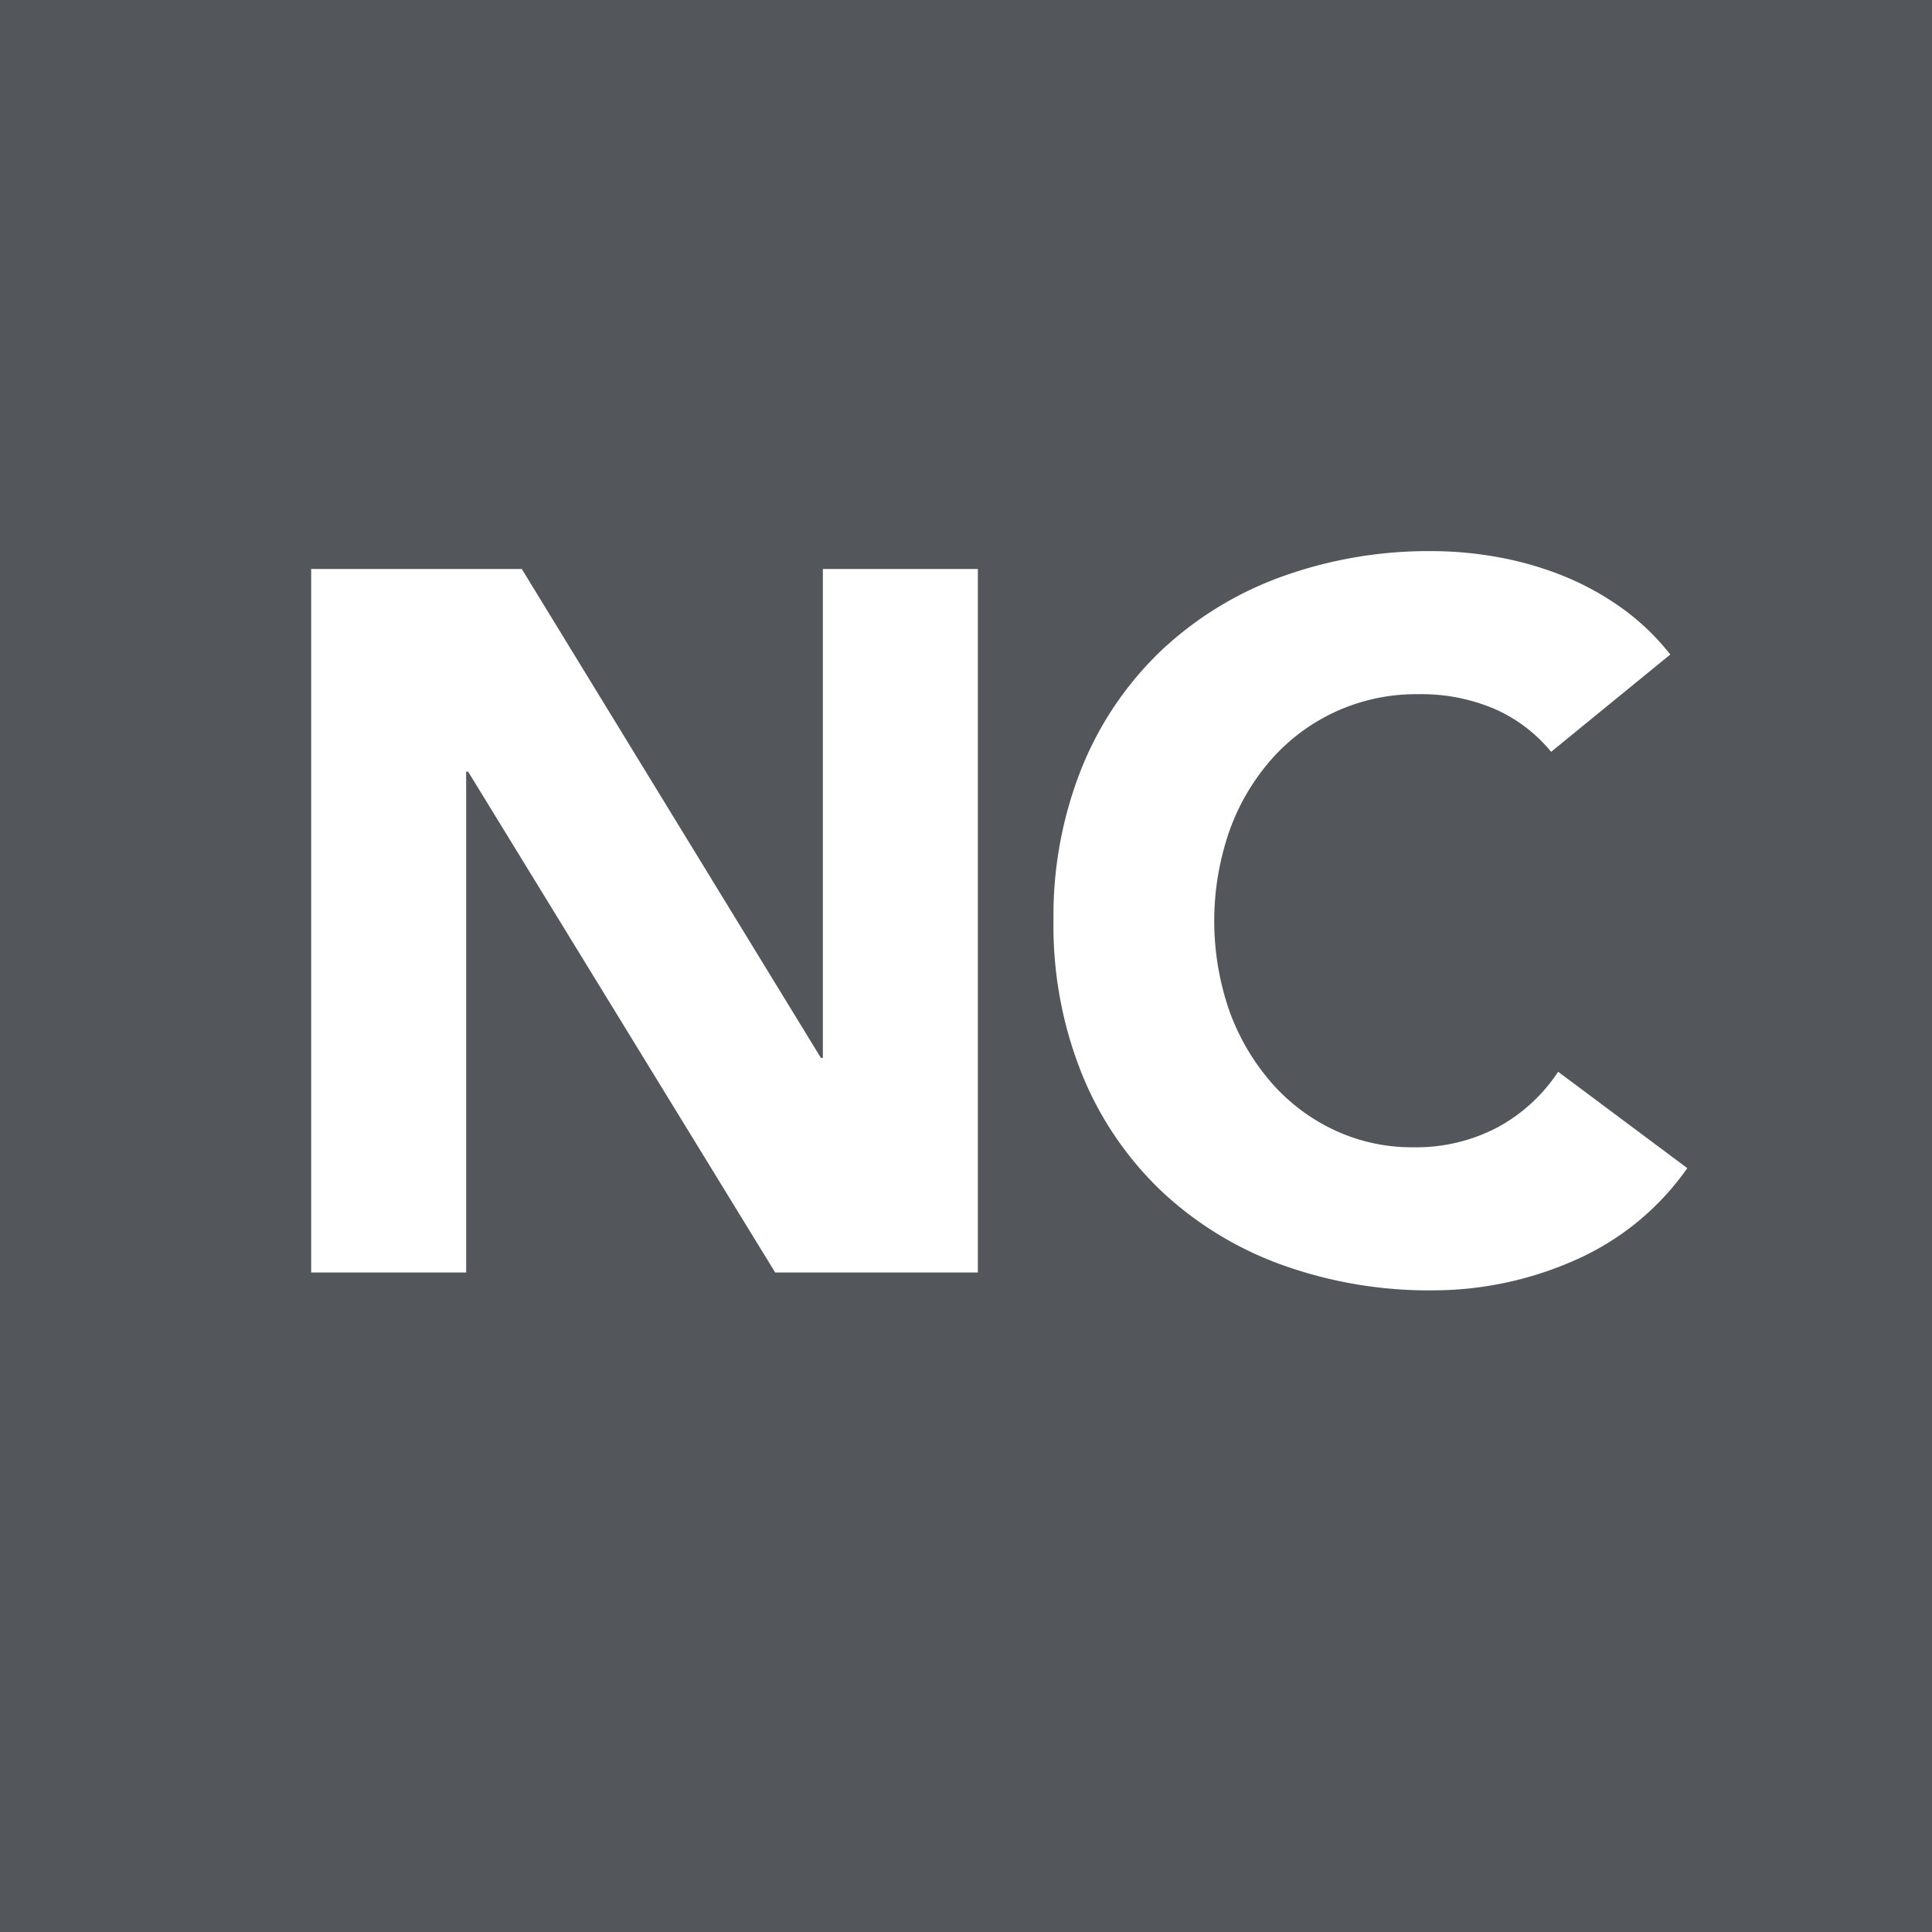 <svg xmlns="http://www.w3.org/2000/svg" width="70" height="70" viewBox="0 0 70 70">
  <g id="NC" transform="translate(-8.215 -10)">
    <rect id="Area" width="70" height="70" transform="translate(8.215 10)" fill="#53565a"/>
    <path id="Path_18047" data-name="Path 18047" d="M9.274,10.512h7.632L27.742,28.224h.072V10.512H33.43V36H26.086L14.962,17.856H14.89V36H9.274ZM54.2,17.136a5.508,5.508,0,0,0-2.034-1.548,6.768,6.768,0,0,0-2.79-.54A6.981,6.981,0,0,0,44.1,17.37a7.97,7.97,0,0,0-1.548,2.61,9.948,9.948,0,0,0,0,6.57,8.186,8.186,0,0,0,1.53,2.592,6.934,6.934,0,0,0,2.286,1.71,6.611,6.611,0,0,0,2.826.612,6.334,6.334,0,0,0,3.06-.72,6.09,6.09,0,0,0,2.2-2.016l4.68,3.492a9.746,9.746,0,0,1-4.1,3.348,12.7,12.7,0,0,1-5.112,1.08,15.7,15.7,0,0,1-5.508-.936,12.608,12.608,0,0,1-4.356-2.682,12.159,12.159,0,0,1-2.862-4.23,14.4,14.4,0,0,1-1.026-5.544,14.4,14.4,0,0,1,1.026-5.544,12.159,12.159,0,0,1,2.862-4.23A12.609,12.609,0,0,1,44.41,10.8a15.7,15.7,0,0,1,5.508-.936,13.488,13.488,0,0,1,2.25.2,12.157,12.157,0,0,1,2.3.63,10.268,10.268,0,0,1,2.178,1.152,8.663,8.663,0,0,1,1.872,1.764Z" transform="translate(10.215 20.104)" fill="#fff"/>
  </g>
</svg>
